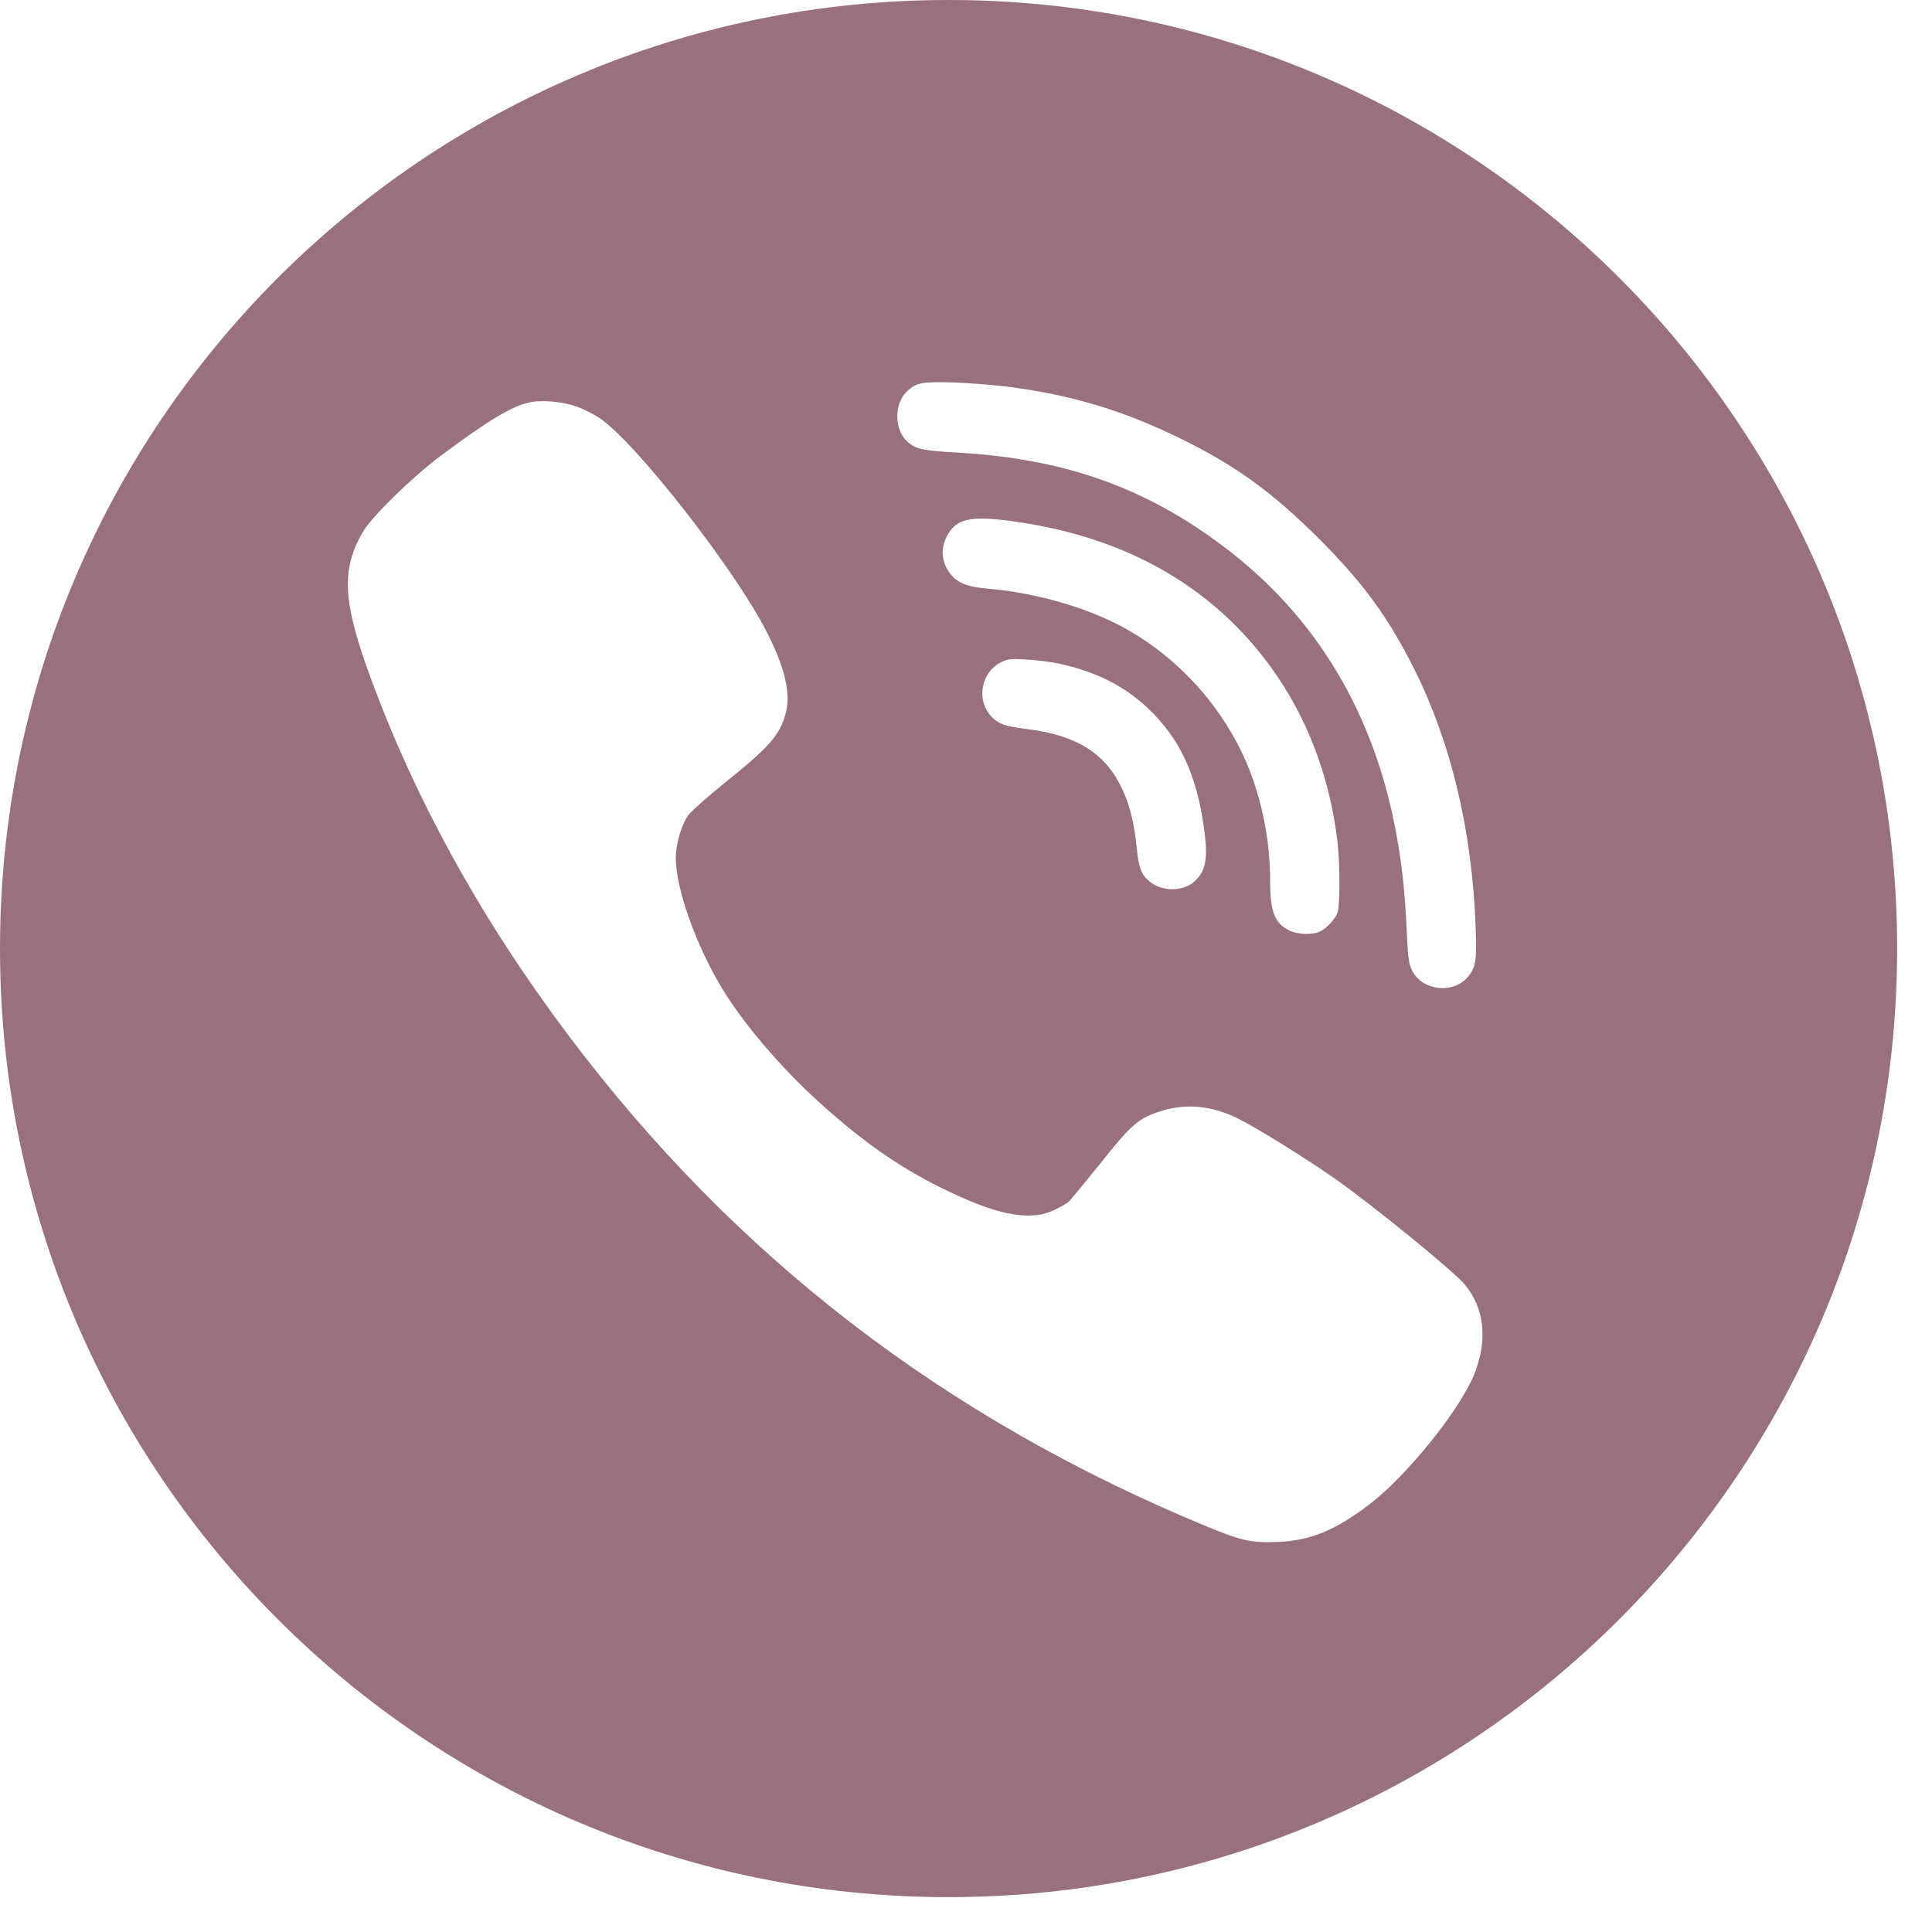 <?xml version="1.0" encoding="UTF-8"?> <svg xmlns="http://www.w3.org/2000/svg" width="46" height="46" viewBox="0 0 46 46" fill="none"> <path fill-rule="evenodd" clip-rule="evenodd" d="M22.585 -7.65324e-05C35.058 -7.65324e-05 45.17 10.112 45.17 22.585C45.17 35.058 35.058 45.17 22.585 45.17C10.112 45.17 0 35.058 0 22.585C0 10.112 10.112 -7.65324e-05 22.585 -7.65324e-05ZM23.937 9.2C25.473 9.392 26.714 9.761 28.076 10.426C29.415 11.081 30.272 11.7 31.406 12.828C32.468 13.893 33.058 14.7 33.683 15.953C34.553 17.7 35.049 19.777 35.134 22.064C35.165 22.844 35.143 23.018 34.964 23.241C34.625 23.673 33.879 23.602 33.625 23.116C33.544 22.955 33.522 22.817 33.495 22.193C33.451 21.235 33.384 20.615 33.25 19.875C32.723 16.974 31.33 14.656 29.107 12.993C27.254 11.602 25.339 10.925 22.83 10.778C21.982 10.729 21.835 10.698 21.643 10.55C21.286 10.27 21.268 9.61 21.612 9.302C21.821 9.111 21.969 9.084 22.696 9.106C23.076 9.12 23.634 9.164 23.937 9.2V9.2ZM13.733 9.681C13.889 9.735 14.13 9.86 14.268 9.949C15.117 10.51 17.478 13.528 18.25 15.035C18.692 15.895 18.84 16.532 18.701 17.005C18.558 17.513 18.322 17.78 17.264 18.632C16.84 18.975 16.442 19.327 16.38 19.421C16.219 19.652 16.09 20.107 16.09 20.428C16.094 21.172 16.576 22.523 17.21 23.562C17.701 24.369 18.581 25.403 19.451 26.196C20.474 27.132 21.375 27.77 22.393 28.273C23.701 28.924 24.5 29.089 25.085 28.817C25.232 28.75 25.389 28.661 25.438 28.621C25.482 28.581 25.826 28.162 26.201 27.698C26.924 26.789 27.089 26.642 27.585 26.472C28.214 26.259 28.857 26.316 29.505 26.646C29.996 26.9 31.067 27.564 31.759 28.046C32.67 28.683 34.616 30.27 34.879 30.587C35.344 31.157 35.424 31.888 35.111 32.695C34.781 33.546 33.495 35.142 32.598 35.824C31.786 36.439 31.21 36.675 30.451 36.711C29.826 36.742 29.567 36.689 28.768 36.359C22.5 33.778 17.496 29.927 13.523 24.636C11.447 21.872 9.867 19.006 8.786 16.033C8.157 14.299 8.126 13.546 8.643 12.659C8.867 12.284 9.818 11.357 10.509 10.84C11.661 9.984 12.192 9.668 12.617 9.579C12.907 9.516 13.411 9.565 13.733 9.681V9.681ZM24.246 12.431C26.955 12.828 29.053 14.085 30.428 16.127C31.201 17.276 31.683 18.627 31.848 20.076C31.906 20.606 31.906 21.573 31.844 21.734C31.785 21.886 31.598 22.091 31.437 22.175C31.263 22.264 30.893 22.256 30.687 22.148C30.344 21.975 30.241 21.698 30.241 20.95C30.241 19.795 29.942 18.578 29.424 17.633C28.835 16.554 27.978 15.663 26.933 15.043C26.036 14.508 24.71 14.112 23.5 14.014C23.062 13.978 22.822 13.889 22.656 13.697C22.402 13.408 22.375 13.015 22.589 12.69C22.822 12.329 23.179 12.271 24.246 12.431V12.431ZM25.197 15.797C26.076 15.984 26.75 16.318 27.326 16.858C28.067 17.557 28.474 18.404 28.652 19.621C28.773 20.415 28.724 20.727 28.442 20.985C28.179 21.226 27.692 21.235 27.398 21.007C27.183 20.847 27.116 20.678 27.067 20.218C27.009 19.608 26.902 19.18 26.719 18.783C26.326 17.941 25.634 17.504 24.465 17.361C23.916 17.294 23.75 17.232 23.572 17.023C23.246 16.635 23.371 16.006 23.822 15.774C23.991 15.69 24.063 15.681 24.438 15.703C24.67 15.716 25.014 15.757 25.197 15.797V15.797Z" fill="#99717C"></path> </svg> 